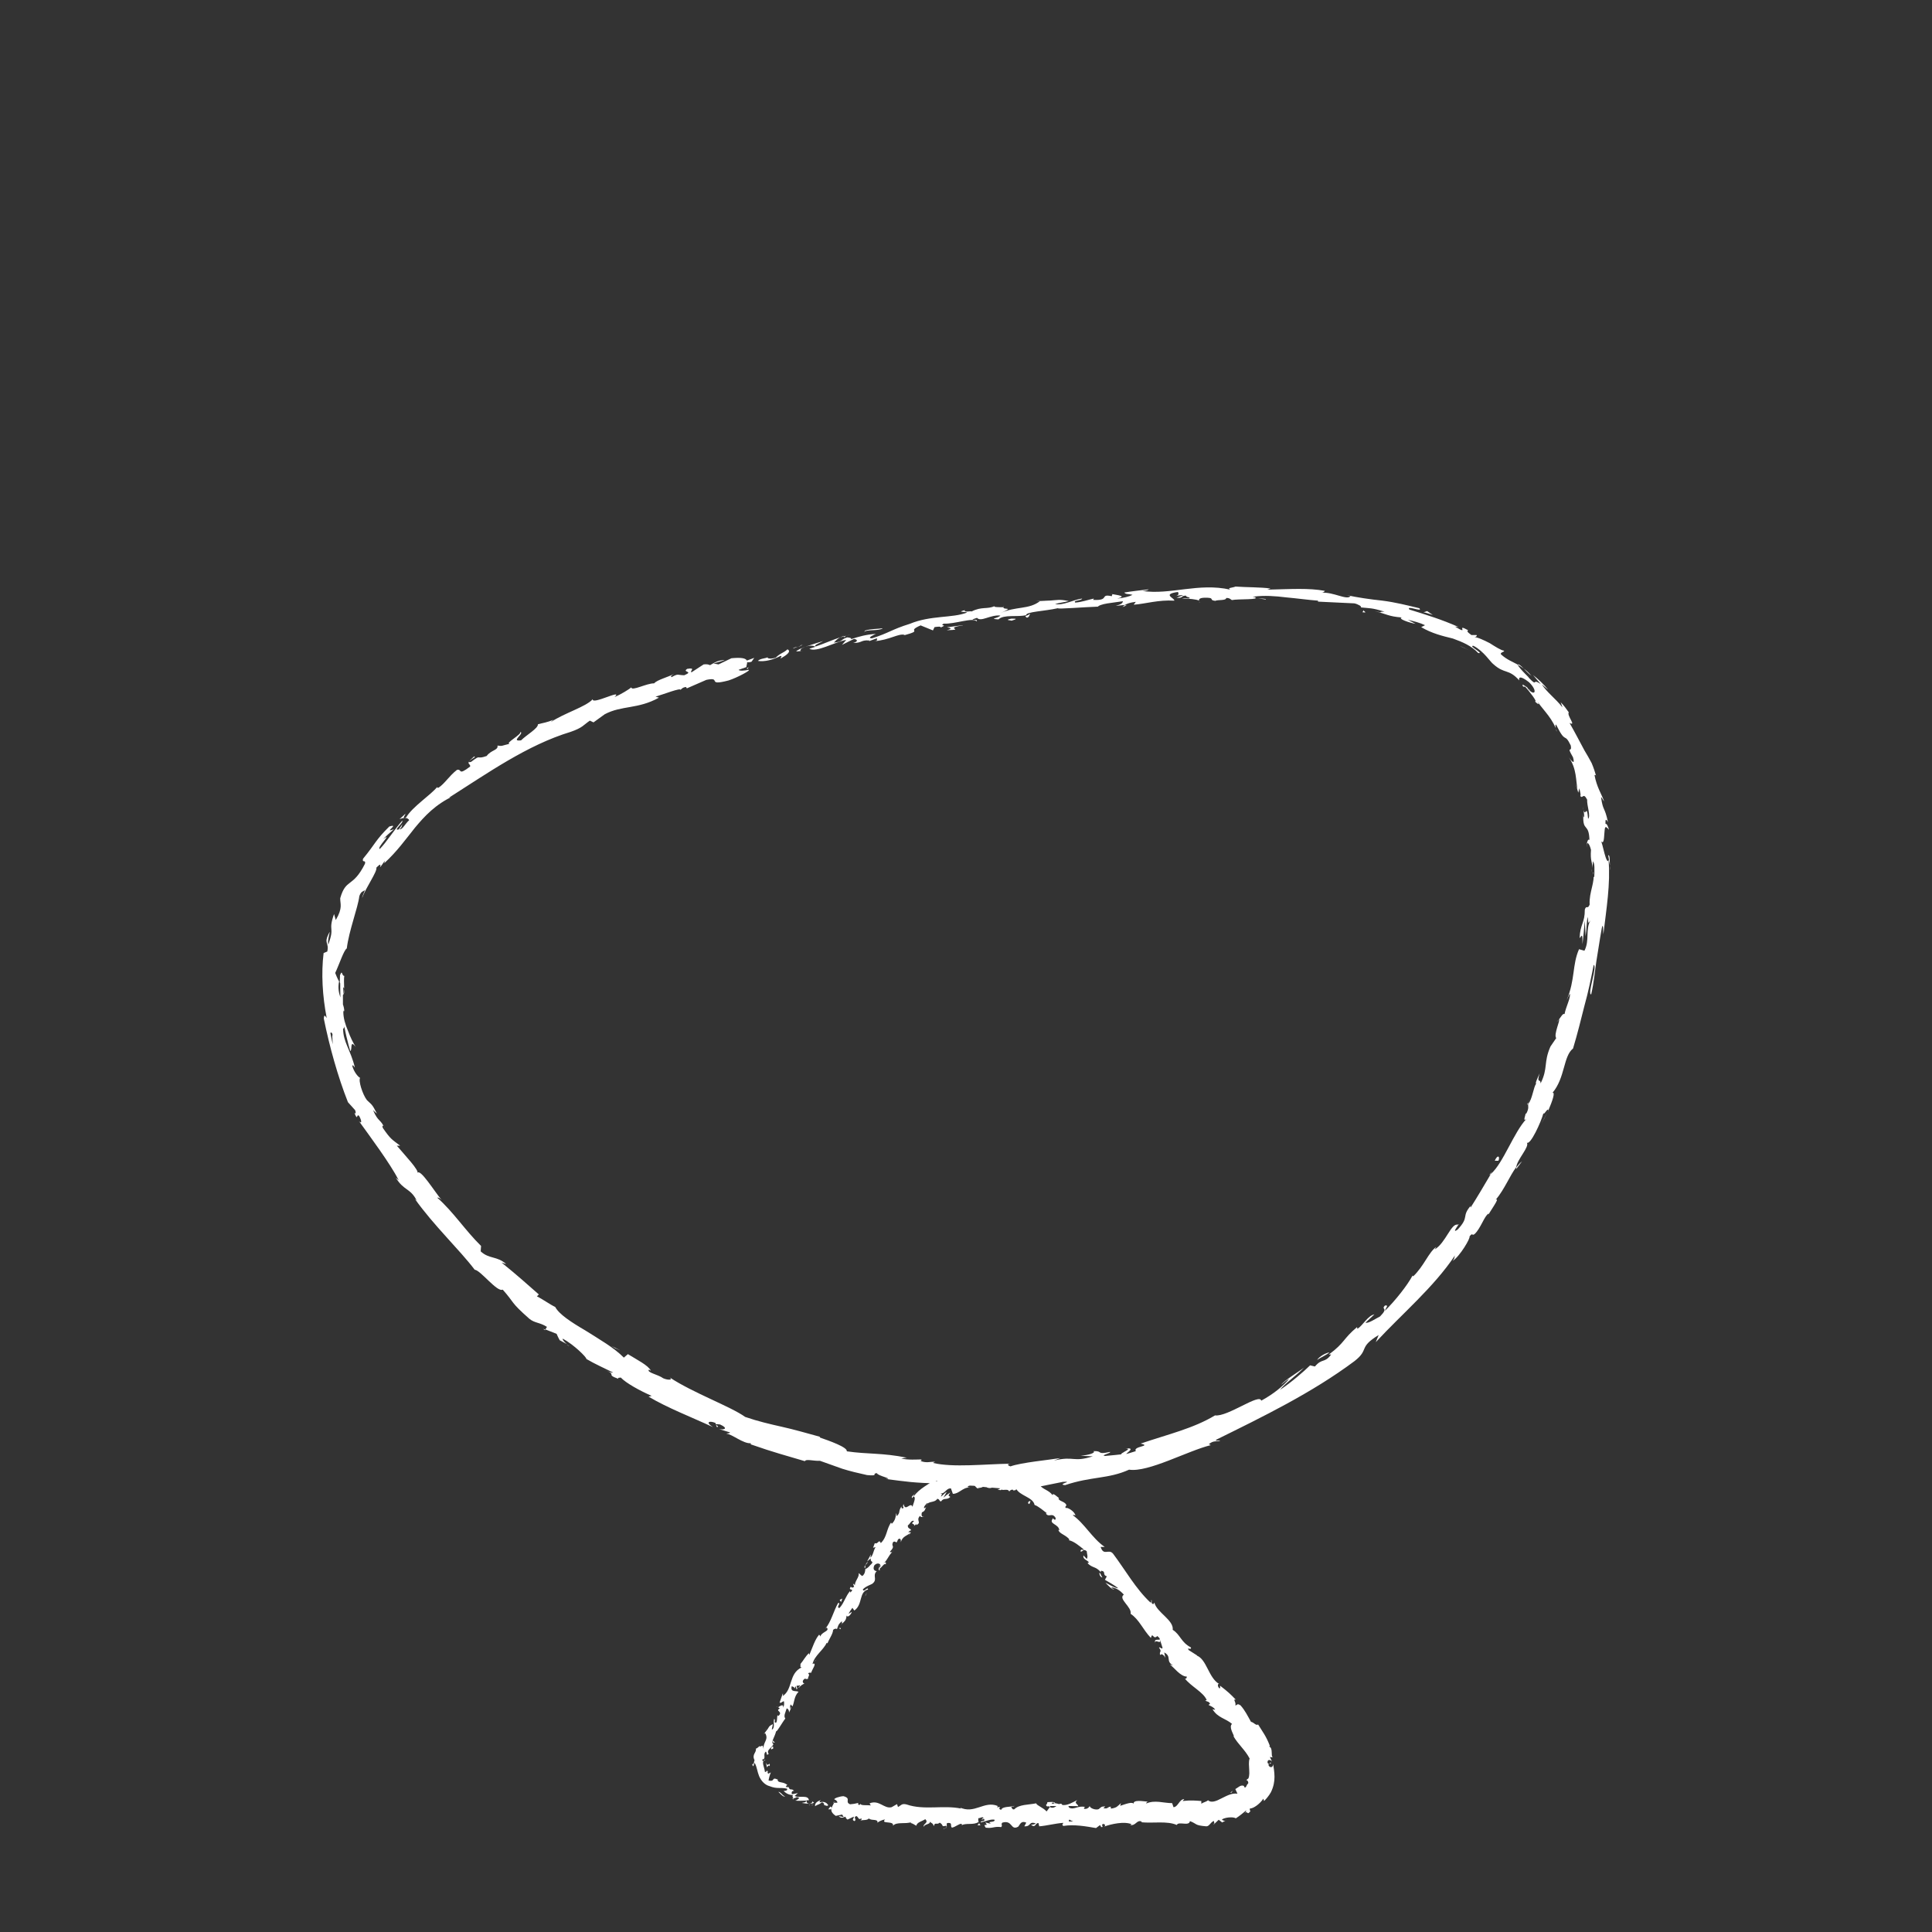 <?xml version="1.0" encoding="UTF-8"?><svg id="WHITE" xmlns="http://www.w3.org/2000/svg" viewBox="0 0 100 100"><rect x="0" y="0" width="100" height="100" fill="#333333" stroke="none"/><defs><style>.cls-1{fill:#fff;stroke-width:0px;}</style></defs><path class="cls-1" d="m43.02,93.65s.06-.13-.04-.14l-.11.14h.16Z"/><path class="cls-1" d="m42.46,93.18c-.13.05-.3.14-.27.31.16-.12.17-.05.34-.2.1,0,.15.1.12.15.05-.03.14.08.22,0-.09-.16-.25-.21-.44-.15-.03-.05.02-.08.04-.1Z"/><path class="cls-1" d="m42.14,86.01l-.05.04s.04-.02.05-.04Z"/><path class="cls-1" d="m45.52,81.02s-.02.07,0,.08c.01-.04.03-.08,0-.08Z"/><path class="cls-1" d="m46.23,80.26s-.03.03-.04.04c.03-.01.04-.03.04-.04Z"/><path class="cls-1" d="m42.14,86.01l.13-.11s-.08.05-.13.11Z"/><path class="cls-1" d="m41.04,93.13s.07,0,.1,0c-.03,0-.06,0-.09-.01v.02Z"/><path class="cls-1" d="m40.93,88.35l-.02.04s.03.04.04.07l-.02-.11Z"/><path class="cls-1" d="m40.11,90.2s-.1-.11-.15-.15c.04.05.05.09.05.13.02.01.06.02.1.02Z"/><path class="cls-1" d="m40.83,92.43h.06s-.04,0-.06,0Z"/><path class="cls-1" d="m41.63,87.1s.04.01.05.01c-.02,0-.03-.01-.05-.01Z"/><path class="cls-1" d="m45.41,94.35s0-.02,0-.02c-.01.01-.02.02,0,.02Z"/><polygon class="cls-1" points="43.13 93.3 43.16 93.3 43.19 93.23 43.13 93.3"/><path class="cls-1" d="m47.44,78.91h0s0,.03,0,0Z"/><path class="cls-1" d="m59.8,85.03c-.03-.23.33.14.24-.18-.02.06-.34-.06-.24.18Z"/><path class="cls-1" d="m40.99,93.1l-.08-.03s.06.03.08.03Z"/><path class="cls-1" d="m60.04,84.85h0s-.01-.03-.01-.03c0,.01,0,.02,0,.03Z"/><path class="cls-1" d="m50.67,77.08s-.02-.04-.04-.06c0,.01.01.03.04.06Z"/><path class="cls-1" d="m47.97,77.99s.04-.03.07-.03c-.03,0-.05.02-.07.03Z"/><path class="cls-1" d="m52.17,77.13s.04.05.1.05v-.02s-.06,0-.1-.03Z"/><polygon class="cls-1" points="53.59 77.92 53.58 77.88 53.53 77.86 53.59 77.92"/><path class="cls-1" d="m50.75,94.48s-.06-.08-.08-.13c.03.1-.23.13.08.13Z"/><path class="cls-1" d="m41.07,93.06s-.04.04-.07.04l.06.02s.02-.04.01-.05Z"/><path class="cls-1" d="m52.62,76.12l.28.14c-.08-.05-.18-.1-.28-.14Z"/><path class="cls-1" d="m63.47,94.18l-.06.04s.05-.02.06-.04Z"/><path class="cls-1" d="m53.73,76.67c.02.07.05.13.09.18.02,0,.03,0,.05,0-.05-.06-.09-.12-.14-.17Z"/><path class="cls-1" d="m50.67,94.35h0s0,0,0,0Z"/><path class="cls-1" d="m48.83,94.64c.27.01.13-.18.19-.28.32-.04.14.14.25.24.2-.04.36-.21.5-.2.01.03.04.04,0,.08.21-.14.62,0,.87-.17.02.02.03.03.03.05-.04-.09-.04-.19-.03-.25.12,0,.22-.11.27,0-.07,0-.08.04-.11.08l.13-.05c.11.18-.17.06-.17.19.24-.05.53-.19.72-.14.04.17-.44.05-.19.21l-.29-.07c.22.27-.18-.02.02.27.38.05.43-.08.8-.03.09-.09-.03-.14.06-.23.54-.16.42.43.82.21.1-.11.14-.33.42-.21l-.1.19c.37.02.21-.28.59-.15-.07.08-.29.06-.23.09.25.15.18-.11.37-.11l.04.17c.39-.03.82-.15,1.25-.18-.02.05-.1.1,0,.16.55-.09,1.17.02,1.69.11l.2-.15s.09.07.04.09c.21.05,0-.09.11-.15.12-.01.15.08.08.13.36-.13,1.03-.28,1.41-.12l-.07.04c.3.06.33-.3.61-.17l-.05.03c.64.06,1.35-.08,1.85.14.09-.21.64.09.68-.2.38.14.22.22.85.27.16,0,.21-.21.39-.28l.03.15c.07-.07.15-.14.22-.21l.18.14.16-.09c-.07.01-.16-.02-.17-.07.24-.14.67-.12.71-.05.19-.12.37-.27.54-.41.02.06-.07.13-.13.21.24-.31.14.12.36-.19-.06,0-.03-.09-.04-.12.19,0,.52-.24.7-.51l.04.12c.12-.12.24-.26.35-.45.29-.59.17-1.06.12-1.46-.01.22-.21.19-.25.03l.15-.09c-.12-.09-.03.18-.19,0-.03-.2.15-.18.23-.07l-.11-.24s.08.02.15.02c-.12-.07.03-.48-.19-.56l.04-.03c-.2-.52-.37-.72-.61-1.11-.12.07-.2-.1-.37-.14-.17-.3-.3-.58-.54-.85-.22-.14-.14.02-.28-.01.09-.1-.16-.36.04-.28-.3-.31-.38-.39-.82-.73,0,.08.02.14-.03.14-.08-.06-.11-.2-.05-.23h.03c-.55-.32-.64-1.28-1.16-1.47h.03s-.44-.28-.44-.28c-.14-.19.16.04.11-.14-.52-.27-.54-.66-.94-.91.06-.51-.83-.9-.95-1.41l-.05.08c-.15-.03-.06-.14-.1-.22-.04.05.03.15-.06.13-.75-.7-1.29-1.67-1.92-2.51-.23-.3-.49.14-.65-.36h.21c-.66-.46-1.03-1.2-1.66-1.65.06,0,.1-.02.14.03,0-.2-.43-.46-.49-.39-.08-.1.04-.08.02-.17-.07-.18-.41-.19-.4-.34,0-.02.06,0,.09.02-.12-.03-.39-.36-.4-.18-.18-.26-.51-.3-.65-.51-.21.03-.42-.33-.57-.17.14-.2-.41-.42-.63-.38.09-.04-.13-.13-.03-.19-.22-.08-.44-.09-.43.03-.35-.4-.86.05-1.06-.32-.71.08-1.32.28-1.87.51-.05-.23.64-.2.56-.42-.57.24-.8.52-1.31.73-.14.04.03-.13.05-.19-.46.35-.96.56-1.25.98-.01-.02.01-.07.04-.12-.07.07-.19.13-.11.2l.05-.08c.21.01-.07.49-.03.55-.1-.33-.38.28-.47-.16-.03.06-.05.15.01.19-.08.06-.13.05-.12-.07-.19.3-.03.27-.23.5-.04-.03-.01-.09-.04-.15-.03.18-.04.37-.23.55-.01-.03-.06-.03-.02-.09-.27.36-.21.76-.55,1.09-.1-.24-.15.09-.31,0l-.09.24.13-.03c-.12.18-.12.42-.27.55l.03-.18-.2.37.19-.16c-.04.24.21.11,0,.33.02-.06-.12.18-.28.22h0c-.01.12-.02.25-.15.36-.07,0-.15-.14-.2-.14.07.18-.25.46-.18.66,0-.06-.09-.12-.11-.11l.06.15c-.09.06-.11.06-.17,0-.19.24.25.05-.03.3,0-.03-.02-.03,0-.09-.25.28-.32.64-.56.89-.21-.02.12-.27-.07-.26-.24.43-.36.97-.66,1.33l.07-.06c.19.2-.3.22-.33.49.02-.06-.08-.14-.07-.11-.21.25-.31.59-.5,1.04l-.02-.09c-.16.13-.3.4-.44.56.02.09-.05.18.07.17-.69.32-.45,1.14-.99,1.49.03-.06.02-.17,0-.12l-.16.46c.12.02.09-.03.22-.08.03.08.02.23-.03.34.02-.23-.17-.08-.27-.02.04,0,.06.05.1.06-.29.14.19.14-.08.39l-.05-.04c-.03.13,0,.27-.07.39-.15,0,0-.15-.1-.2-.07.18.07.45-.12.56,0-.09.05-.2.05-.29-.22.11-.19.15-.27.26h0s-.2.26-.2.26l.07-.06c.22.36-.14.47-.07.86-.07-.38-.09-.1-.22-.18-.07.05-.17.17-.19.11.06.23-.23.3-.06.63-.05.01,0,.22-.13.19.09.28.07-.08.14-.05.11.2.12.42.22.67.1.23.28.45.54.52.4.16.54.05.9.13.08.12-.17.12-.17.12.15.15.29.2.49.22-.05.03-.03.07,0,.15.15.04.16-.13.32,0-.05.04-.12.11-.21.13.18.02.38,0,.56,0,.02.1-.14.09-.22.12.21.03.53.09.63-.02l-.11-.08c.07.01,0,.12-.06.13-.2.05-.23-.12-.22-.17h.13c-.04-.3-.5-.1-.74-.22l.17-.15-.31.06c-.03-.07-.02-.19.11-.17-.13-.16-.18,0-.27-.16,0-.02,0-.03.02-.03l-.19-.02c.05-.02.04-.14.12-.07-.22-.24-.52-.1-.53-.3h.03c-.39-.18-.12.12-.5.04.02-.14.06-.28.12-.42l-.14.07s-.07-.11,0-.13c-.16-.07-.04.06-.17.03-.01-.22-.23-.57.03-.6-.11-.08-.1.19-.17-.04.24-.02.01-.26.19-.41.09.12,0,.23.15.12-.16-.2.21-.34.24-.51-.16-.08.08-.37.14-.66.05.04.31-.45.48-.66l.02.02c-.15-.12,0-.36.05-.55.1.05.12.11.12.22l.08-.17c-.03-.07-.04-.13,0-.25l.1.1c.1-.22.08-.52.31-.75-.1-.08-.44.05-.35-.29.07.02.18.07.16.16,0-.03,0-.12.05-.16l.04.17c.11-.1-.05-.11.02-.21.08.05.1-.04.16.01,0,.03-.09.07-.07.12.08-.1.21-.21.3-.22-.05-.02-.11-.07-.08-.16.13-.21.15-.01.27-.11-.03-.09.12-.18,0-.26.04-.06.11-.04.16-.04.02-.14.31-.51.1-.47l-.03.02v-.02s0,0,0,0h0c.11-.43.55-.69.73-1.08l.04.03c.09-.24.28-.48.29-.69.04-.06.17-.1.2-.04.07-.18.04-.23.26-.42-.03.21.1-.01-.06.2.17-.19.27-.19.3-.49.06.14.24-.07.27-.19l-.17.1c.06-.12.13-.21.2-.31l.1.14c.45-.31.22-.96.71-1.09-.02-.18-.22.19-.27,0,.15-.18.48-.26.52-.32.25-.22-.04-.39.2-.63-.07,0-.23-.05-.13-.29.15-.18.36-.1.32.05-.03.05-.06.06-.07.05-.02.08-.06.17.05.13l-.03-.06c.11-.06.28-.34.32-.22.05-.18-.04-.12-.14-.03.24-.2.26-.39.48-.62-.05.02-.14.02-.11-.02.31-.34.02-.23.16-.5.17-.09.14.18.25-.13.15-.12.15.06.15.15.06-.31.36-.36.46-.47l-.05.14c.03-.08.07-.14.11-.19h-.14c.07-.06.11-.12.15-.09,0-.12-.19-.07-.17-.27.11-.05.18-.3.32-.22-.27.22.14.08-.03.31.02-.05.07-.1.14-.15.02,0,.02.03,0,.05.32-.14-.04-.23.2-.48.03.09.18.07.2.02-.1.09-.15-.06-.1-.2.21-.09.14-.2.23-.27l-.12.06c-.02-.09.06-.17.17-.28.05.05-.08.12-.02.11.05-.22.4-.1.53-.32.13,0,.1.14.2.13.16-.22.29-.04.48-.23-.12-.08-.12-.05,0-.23-.13.08-.25.17-.36.27.06-.09.11-.2.17-.29-.13.05-.22.21-.3.23.07-.15.08-.12-.03-.17.24.06.29-.27.55-.25l.1.28c.17,0,.28-.08.41-.16.13-.08.28-.19.49-.16l-.14-.03c.04-.12.25-.05.38-.11,0,.1.08.12.14.19,0-.07.29.01.34-.19.06.04.12.09.17.14.31.11.42-.24.74-.11-.12.08,0,.18-.22.2.1.03.19.07.21,0,.04.08.33-.05.39.09.06-.02.11-.11.22-.06,0,.02-.02.04-.02.04.02-.04.21.02.15-.13.19.4.88.45.97.86.23.1.46.3.63.43-.03.01-.03.04-.06,0,.17.27.33-.07.52.25.01.24-.19-.08-.16.05-.2.27.33.26.35.59l-.05-.03c.04.21.39.26.58.51,0,0-.03,0-.04.03.26.05.57.31.8.5-.16.01-.14-.06-.2.07.1.09.13-.17.33,0,0,.11.08.29,0,.4l-.17-.18c-.05.21.22.24.28.36l-.07.04c.27.27.42.15.68.46l.02-.07c.29.04.04.21.3.29l-.1.18c.13.08.49.27.69.44-.21-.02-.47-.2-.66-.29.1.11.34.37.46.36-.05-.03-.14-.06-.15-.12.24.03.45.16.64.38-.32.21.43.64.35.99.45.3.63.81,1.05,1.25.09-.35.12.13.33-.1.11.09.14.14.13.16l.14.44c0,.13-.14-.06-.18,0,.18.25-.01.18.06.39.06-.1.19-.02.27.14l-.06-.28c.41.22.05.45.46.67l-.16-.04c.19.13.54.62.87.62,0,.05-.03.15-.11.09.32.42.98.72,1.14,1.13l-.08.02c.08.06.22.04.25.18-.03.01-.08.02-.06.06.05.02.27.11.33.24l-.14-.03c.27.45.68.47,1.01.76-.17.14.05.49.1.63h-.03c.25.44.6.7.84,1.16-.06.17-.03.39-.02.61.02.22-.02.44-.07.44l-.09.07c.06-.02.14.11.1.18-.09.04-.1.31-.22.15l.03-.02c-.19-.1-.31.07-.47.15l.11.24c-.31-.04-.57.12-.84.25-.26.14-.53.24-.68.09-.1.09-.24.1-.35.18v-.14c-.28-.02-.53-.05-.97,0l.09-.1c-.26,0-.32.41-.56.42l-.07-.21c-.45,0-.9-.18-1.34.02,0-.03.02-.09.09-.1-.21,0-.82-.14-.74.15,0-.19-.46-.01-.7.07l.04-.14c-.2.18-.21.23-.49.28-.07-.02-.06-.11.03-.08-.23-.07-.17.13-.45.06l.1-.09c-.23,0-.21.04-.34.14-.14.06-.44-.03-.47-.16-.03.08-.16.18-.29.14-.02-.05.03-.08.06-.09-.39-.09-.57.17-.84.03,0-.05-.02-.07-.05-.08.31,0,.55,0,.53.02,0-.13-.25-.15-.05-.33-.2.1-.54.31-.78.25-.01-.01-.02-.02-.03-.04h.02c-.06-.03-.11-.02-.15,0-.08-.02-.13-.04-.2-.04-.03-.11-.28-.06-.41-.06.01.14-.15.12,0,.23-.02-.01.02-.02.11-.02.02,0,.04,0,.05-.01h0c.08,0,.19,0,.31,0-.1.07-.2.13-.34.05-.06.09-.13.18-.17.23-.17-.2-.5-.3-.54-.42-.38.08-.89.05-1.13.31-.11.03-.12-.08-.16-.12.06-.03.14-.02.17-.06-.21.07-.64.02-.69.21-.27-.09.15-.17-.22-.14l.05-.06c-.72-.3-1.2.45-2,.06.06.02.08.04.09.07-.92-.19-1.91.1-2.81-.21-.26-.07-.29.05-.45.13l-.05-.15-.28.16c-.39.1-.64-.4-1.14-.2l.06.11c-.17-.03-.55.02-.52-.09-.02.02-.06.1-.13.04v-.08c-.15.04-.28.06-.42.07-.3-.13.09-.3-.34-.42-.16,0-.52.11-.47.17.07.02.16.09.15.17h-.17c-.09.22-.31.41.09.68l.33-.07.08.13-.26-.05c.12.14.24.07.35.03.02.07.05.12.11.15l.32-.15c.03.09-.14.16.04.23.14-.09-.11-.21.11-.26.13.11.08.2.25.12.02.06-.02.1-.08.12.15-.06.38,0,.46-.12.13.14.48,0,.45.22.05-.05.26-.16.39-.16-.25.25.49.04.41.32.19-.22.64-.07.96-.19-.02.02-.05.05-.08.04.17.03.22.1.33.15.03-.19.31-.23.46-.34.21.2-.14.23-.08.41,0-.16.38-.14.31-.28.16.12.14.06.22.23.04-.24.15-.04.3-.18.23.13.05.23.32.16.12.08-.11.16-.11.16Zm6.21-.36h0c-.05,0-.1,0-.13.01.03,0,.06,0,.13-.01Zm.52,0c-.06,0-.14,0-.23,0-.02-.05,0-.1.05-.1-.03.03.09.06.17.1Zm-1.1-.97c.08-.02.11,0,.12.04-.04,0-.08,0-.14.02v.02s0-.05.02-.07Z"/><path class="cls-1" d="m54.31,93.49s-.02,0-.03.01c.02.01.03.02.05.03l.03-.04h-.04Z"/><path class="cls-1" d="m42.08,86.06h0s-.02,0-.03,0c0,0,.01,0,.02,0Z"/><polygon class="cls-1" points="62.86 94.41 62.85 94.38 62.8 94.42 62.86 94.41"/><path class="cls-1" d="m40.24,88.32s-.03,0-.05.02c0,0,.03,0,.05-.02Z"/><path class="cls-1" d="m39.69,89.44l-.12.14c.06-.06.09-.1.12-.14Z"/><path class="cls-1" d="m39.24,90.27s.03.03.05.04h0s-.05-.04-.05-.04Z"/><path class="cls-1" d="m47.32,77.31s.02-.02.03-.03c.05-.08.01-.03-.03.03Z"/><path class="cls-1" d="m44.78,81.17c0-.05.01-.11.02-.16-.05.06-.09.11-.02.16Z"/><polygon class="cls-1" points="52.59 76.1 52.59 76.11 52.62 76.12 52.59 76.1"/><path class="cls-1" d="m44.92,80.84c-.07.05-.1.11-.12.17.04-.05.1-.11.12-.17Z"/><path class="cls-1" d="m41.87,93.43l.04.02s0-.02.01-.02h-.06Z"/><path class="cls-1" d="m41.92,93.43h.05s-.04-.01-.05,0Z"/><path class="cls-1" d="m42.09,93.43h-.11s.08.03.11,0Z"/><path class="cls-1" d="m40.66,92.92l-.04.04s.02-.02.04-.04Z"/><path class="cls-1" d="m40.29,92.75c.08.06.17.21.31.24l.03-.03c-.09.04-.22-.23-.34-.21Z"/><path class="cls-1" d="m39.66,91.23c0,.08.01.17.05.25.03-.07.07-.14.13-.06.03-.32-.11.12-.18-.19Z"/><path class="cls-1" d="m39.92,90.46c-.05.17.07.03.1.05,0-.12,0-.15-.1-.05Z"/><path class="cls-1" d="m43.4,84.25l.1.08c.06-.12-.04-.03-.1-.08Z"/><polygon class="cls-1" points="43.6 82.74 43.46 82.81 43.53 82.92 43.6 82.74"/><polygon class="cls-1" points="44.8 82.56 44.79 82.62 44.87 82.41 44.8 82.56"/><path class="cls-1" d="m53.28,77.85l.06-.15c-.09-.03-.2.11-.06.15Z"/><path class="cls-1" d="m56.91,81.4c-.02.09.04.24.15.25-.07-.1-.1-.22-.15-.25Z"/><polygon class="cls-1" points="63.75 92.78 63.8 92.69 63.67 92.8 63.75 92.78"/><path class="cls-1" d="m38.66,34.18c-.08.06,0,.15.24.07l.14-.2-.38.14Z"/><path class="cls-1" d="m40.41,34.08c.27-.15.58-.36.35-.47-.25.22-.34.17-.61.43-.24.08-.45.05-.42-.02-.08.06-.4.06-.5.19.35.05.76-.05,1.17-.26.1.01.02.08,0,.11Z"/><path class="cls-1" d="m65.11,30.97l-.16-.02s.1.02.16.02Z"/><path class="cls-1" d="m79.2,35.73c-.09-.07-.13-.1-.15-.09.09.06.16.12.15.09Z"/><path class="cls-1" d="m80.59,37.86s-.05-.09-.07-.13c.02.06.04.11.07.13Z"/><path class="cls-1" d="m65.11,30.97l.41.06c.03-.05-.21-.04-.41-.06Z"/><path class="cls-1" d="m43.68,32.91c-.08.03-.15.06-.21.09l.2-.06v-.03Z"/><path class="cls-1" d="m58.32,31.33h-.12s-.07.06-.1.09l.22-.09Z"/><path class="cls-1" d="m53.15,31.97c.12-.01.14-.15.17-.22-.06.07-.14.11-.24.13,0,.03.02.06.07.09Z"/><path class="cls-1" d="m44.95,33.22l-.14.05s.1-.03.14-.05Z"/><path class="cls-1" d="m62.05,31.14s.03.04.05.05c0-.02-.02-.03-.05-.05Z"/><path class="cls-1" d="m32.7,35.61s0,.01,0,.02c.02-.02.03-.04,0-.02Z"/><path class="cls-1" d="m38.75,34.54l-.08.03s0,.06,0,.08l.08-.11Z"/><path class="cls-1" d="m81.93,42.24s0-.01,0-.02c-.03-.12-.02-.05,0,.02Z"/><path class="cls-1" d="m58.26,74.98c.51-.01-.73.37.02.31-.08-.03.59-.39-.02-.31Z"/><path class="cls-1" d="m43.82,32.9l.21-.05c-.1.02-.16.03-.21.05Z"/><path class="cls-1" d="m58.28,75.28h0s.08,0,.08,0c-.03,0-.05,0-.08,0Z"/><path class="cls-1" d="m80.58,52.89s.06-.05.09-.09c-.01,0-.04.02-.09.09Z"/><path class="cls-1" d="m82.39,44.96l-.03.2c.02-.08.03-.14.03-.2Z"/><path class="cls-1" d="m79.18,56.91c-.05.1-.08.12-.14.27.01,0,.02-.02.04-.03,0-.06.03-.13.1-.23Z"/><path class="cls-1" d="m77.08,60.83l.07-.05s.04-.09.06-.13c-.04.06-.08.12-.13.18Z"/><path class="cls-1" d="m20.68,42.4c.1-.04.17-.06.24-.06-.12-.02.36-.51-.24.06Z"/><path class="cls-1" d="m43.7,32.99s.05-.07.12-.09l-.14.04s0,.04.03.05Z"/><path class="cls-1" d="m80.11,57.55l-.34.64c.1-.18.23-.41.34-.64Z"/><path class="cls-1" d="m29.47,69.67l-.15-.08c.05.04.1.07.15.08Z"/><path class="cls-1" d="m78.78,60.11c-.11.09-.2.19-.29.31,0,.03-.01.07-.01.09l.3-.4Z"/><path class="cls-1" d="m20.92,42.34h0s0,0,0,0Z"/><path class="cls-1" d="m24.58,39.19c-.6.36-.18.33-.25.49-.66.5-.39.1-.68.17-.41.32-.63.71-.95.92-.04,0-.11.03-.06-.05-.35.44-1.28,1.02-1.62,1.59-.05.02-.08.02-.09.02.14,0,.22.06.25.12-.23.21-.33.48-.5.48.14-.13.11-.18.15-.27l-.19.27c-.33.09.27-.36.18-.45-.43.48-.82,1.12-1.16,1.46-.2-.03.71-.9.17-.51.18-.18.37-.35.56-.51-.6.23.34-.32-.24-.14-.72.71-.71.88-1.36,1.67-.06.24.16.02.1.26-.64,1.27-.98.73-1.28,1.78-.01.3.15.48-.23,1.13l-.09-.31c-.33.94.06.61-.3,1.58-.06-.2.13-.77.06-.63-.33.61,0,.49-.11.99l-.19.08c-.13,1.05-.06,2.23.16,3.36-.06-.06-.13-.25-.15.03.29,1.44.73,3.02,1.25,4.33l.37.41c.05.11.04.24-.04.13.2.51.1-.02.26.19.14.27.12.4-.02.25.56.78,1.6,2.17,2.06,3.06l-.15-.13c.4.67.75.53,1.08,1.18l-.1-.09c.97,1.37,2.32,2.64,3.1,3.67.31.03,1.17,1.19,1.45,1.03.64.72.37.62,1.38,1.51.28.23.54.18.91.42l-.08.13.58.23c.05.12.1.22.16.33l.37.2c-.13-.1-.25-.25-.21-.28.58.31,1.25.98,1.22,1.05.44.26.92.47,1.38.7-.06.04-.29-.08-.49-.15.79.29.04.22.77.48-.07-.08.09-.05.12-.07.27.29,1.02.7,1.6.95l-.16.04c.99.59,2.18,1.04,3.34,1.58-.4-.24-.23-.36.12-.22l.07.21c.26,0-.34-.2.17-.13.44.2.23.29-.05.24l.56.17c.01.06-.12.03-.18.07.26,0,.88.53,1.26.49v.06c1.23.43,1.8.57,2.8.87.06-.13.45,0,.78-.02.36.13.75.27,1.15.41.41.13.84.23,1.29.33.65.06.21-.08.51-.1.02.14.93.31.44.3,1.1.14,1.41.2,2.82.24-.15-.06-.32-.1-.22-.13.26,0,.57.09.53.15h-.07c.8-.04,1.69.15,2.57.2.87.08,1.72.15,2.34-.07l-.07.02,1.29-.26c.6-.04-.35.13.11.17,1.36-.46,2.23-.31,3.31-.8,1,.15,3.04-.98,4.23-1.27l-.1-.05c.25-.21.37-.11.59-.18-.06-.05-.34.06-.19-.06,2.37-1.17,4.93-2.41,7.14-4.06.79-.62.17-.69,1.25-1.35l-.15.37c1.37-1.48,3-2.84,4.1-4.49-.05.11,0,.15-.13.29.38-.23.95-1.21.88-1.27.19-.24.11,0,.27-.13.31-.29.5-.93.71-1.05.04-.02-.03.12-.07.19.1-.26.71-1.05.45-.91.47-.57.71-1.22,1.06-1.69.05-.41.7-1.05.55-1.27.18.15.74-1.07.86-1.53,0,.17.24-.33.25-.13.21-.49.37-.95.22-.92.66-.79.55-1.89,1.06-2.29.23-.76.41-1.5.59-2.21.2-.71.34-1.42.48-2.12.2.1-.35,1.53-.13,1.53.15-.66.19-1.21.27-1.73.09-.52.16-1.05.28-1.71.09-.34.06.21.08.33.16-1.34.37-2.61.27-3.82.02,0,.05.13.07.26-.02-.24.01-.56-.09-.53l.04.23c-.14.38-.34-.94-.42-.97.15.19.16-.1.18-.37.03-.27,0-.51.24-.21-.04-.16-.12-.35-.18-.3-.01-.23.01-.31.13-.09-.18-.85-.25-.53-.36-1.29.05,0,.09.14.16.21-.13-.38-.38-.72-.5-1.37.04.03.06-.06.11.13-.08-.27-.16-.52-.26-.75-.12-.22-.24-.44-.37-.65-.24-.44-.46-.88-.77-1.42.38.2-.16-.4-.04-.55-.13-.18-.26-.37-.42-.52.03.09.07.17.09.26-.36-.46-.8-.77-1.07-1.19l.33.28c-.23-.29-.5-.54-.78-.76.13.16.27.31.4.47-.49-.34-.12.2-.64-.35.13.09-.42-.39-.57-.67h0c-.25-.14-.54-.24-.85-.52-.06-.11.19-.12.16-.19-.16-.02-.44-.2-.74-.39-.31-.16-.63-.31-.83-.32.12.02.18-.06.15-.1h-.27c-.22-.16-.24-.2-.17-.25-.7-.39.13.31-.68-.19.07.02.05-.01.2.03-.87-.39-1.72-.65-2.56-.91-.2-.25.75.17.51-.07-.62-.15-1.26-.31-1.9-.39-.65-.07-1.28-.16-1.88-.29.07.01.15.04.22.06-.2.22-.88-.23-1.51-.18.15,0,.21-.13.17-.1-.83-.15-1.7-.09-2.96-.06l.16-.06c-.49-.07-1.29-.06-1.81-.1-.16.07-.46.06-.27.16-1.64-.37-3.09.28-4.54.07.17-.01.41-.09.27-.08-.41.05-.82.09-1.22.16.11.11.17.05.43.12-.15.08-.49.17-.79.19.54-.13-.02-.18-.27-.23.04.03-.03.08-.01.11-.66-.14-.08.24-.97.19l.04-.07c-.32.07-.61.18-.96.21-.16-.12.34-.1.35-.21-.49.07-.94.36-1.4.29.2-.07.5-.1.71-.16-.5-.1-.56-.05-.92-.03h.04s-.84.04-.84.04h.22c-.57.44-1.24.25-2.03.61.77-.34.11-.14.15-.3-.22,0-.55,0-.46-.06-.37.18-.67.01-1.19.28-.03-.04-.42.07-.35-.07-.5.13.13.06.1.13-.75.29-1.87.13-2.95.58-.94.29-1.09.48-1.96.75-.32-.01.21-.23.21-.23-.5.03-.86.13-1.31.28.08-.06-.02-.08-.17-.1-.36.1-.21.23-.7.27.07-.07.16-.18.32-.27-.42.14-.83.33-1.26.47-.14-.06.24-.19.39-.28-.49.15-1.28.38-1.4.54l.33-.03c-.18.05-.12-.09,0-.15.41-.2.63-.1.66-.06l-.31.1c.39.2,1.26-.33,1.91-.46l-.22.26.62-.31c.15.02.27.12-.04.21.48,0,.39-.16.81-.13.05,0,.03.02,0,.04l.44-.16c-.08.06.1.13-.18.16.83-.06,1.27-.42,1.6-.33l-.06.03c1.1-.3.08-.17.88-.52l.64.26.08-.17c.12-.02.35-.05.32.02.41-.18-.09-.05.15-.2.58.03,1.53-.34,1.7-.12.18-.15-.55,0,.03-.18.21.23.68-.17,1.21-.12-.14.16-.63.16-.1.2.27-.27,1-.11,1.43-.22,0-.18.93-.2,1.65-.36-.04.06,1.38-.06,2.06-.08l-.02.03c.11-.19.81-.23,1.32-.31-.01.11-.1.16-.37.24l.48-.05c.11-.07.25-.12.56-.16l-.11.15c.64-.05,1.27-.26,2.1-.21.04-.13-.67-.33.19-.45.04.07.07.18-.15.22.07-.01.26-.07.42-.05l-.34.13c.38.03.19-.11.49-.11,0,.1.22.06.18.14-.08.01-.26-.03-.38.01.34,0,.75.04.88.11-.03-.05,0-.14.24-.15.64-.02.22.12.59.16.15-.07.56,0,.57-.15.19,0,.22.07.29.11.33-.07,1.54,0,1.17-.16h-.08s.03-.02.05-.02h0s0,0,0,0c.54-.07,1.11-.03,1.67.04.56.05,1.12.13,1.65.17v.05c.64.03,1.38.07,1.88.09.19.04.42.17.33.21.48.05.55.01,1.23.22-.5,0,.15.11-.51-.03.62.15.72.28,1.41.33-.25.06.41.28.71.33l-.4-.21c.33.08.62.15.89.28l-.2.1c.56.33,1.11.46,1.64.59.5.18.97.38,1.31.75.36.06-.57-.4-.24-.37.53.27.88.85,1.03.95.59.53.77.21,1.34.84-.04-.12-.01-.31.5.09.43.42.33.69.05.45-.11-.09-.14-.15-.12-.16-.15-.11-.35-.26-.23-.06h.1c.2.22.69.84.5.76.32.3.19.08,0-.19.4.63.77.88,1.09,1.58-.03-.12-.03-.25.03-.15.5,1.01.4.34.74,1.04.09.44-.26-.05.12.62.13.45-.11.15-.22,0,.42.58.36,1.24.45,1.62l-.14-.33c.09.2.13.37.18.54l.06-.23c.04.21.09.39.04.39.13.2.15-.21.36.2-.02.3.2.87.05.99-.08-.91-.14.12-.28-.63.04.14.07.32.08.54-.01.03-.04-.03-.05-.08-.03.87.29.36.32,1.27-.09-.11-.16.22-.14.36-.01-.36.14-.18.22.15-.05.58.08.63.07.94.02-.12.02-.23.03-.35.1.12.08.41.07.82-.07.03-.02-.37-.06-.23.12.46-.22,1.01-.18,1.65-.11.28-.17,0-.25.26,0,.71-.24.73-.27,1.48.15-.19.14-.23.15.31.05-.41.08-.82.12-1.22l.04.81c.06-.37.05-.79.11-1,.04.39.01.34.14.18-.27.47-.03,1.03-.31,1.57l-.28-.08c-.36.82-.19,1.56-.64,2.64l.16-.34c.07.18-.2.68-.27,1.06-.08-.06-.19.15-.29.28.09,0-.29.79-.14.96l-.3.44c-.37.85-.11,1.1-.51,1.91,0-.29-.22.05-.05-.52-.12.27-.24.51-.18.54-.13.13-.2.82-.41,1.03-.02.13.06.21-.1.51-.03.02-.04-.02-.04-.02.04.02-.18.5.05.29-.66.7-1.2,2.29-1.84,2.85-.33.56-.73,1.24-1.05,1.74,0-.05-.04-.03.03-.12-.54.61-.06.57-.7,1.26-.41.29.23-.45,0-.25-.34-.09-.62.94-1.19,1.28l.08-.13c-.4.28-.63.99-1.2,1.53,0,0,0-.05-.03-.04-.26.49-.89,1.29-1.43,1.82.09-.25.21-.28.01-.28-.24.24.22.08-.26.57-.21.1-.61.38-.75.32l.46-.43c-.36.08-.59.57-.88.75l-.02-.09c-.74.62-.62.8-1.46,1.42h.12c-.35.47-.46.17-.84.62l-.25-.06c-.27.27-.99.9-1.56,1.27.25-.33.9-.78,1.24-1.15-.29.23-1.06.69-1.17.88.12-.09.25-.23.4-.29-.31.36-.78.76-1.44,1.12-.07-.41-1.75.85-2.39.76-1.13.68-2.41.97-3.85,1.46.61.14-.42.13-.25.39-.34.11-.47.15-.51.14-.36.04-.72.08-1.08.11-.27-.03.31-.14.26-.21-.75.16-.34-.06-.86-.04.12.09-.23.2-.67.24l.63.03c-1.04.33-.95-.04-2.01.22l.33-.13c-.55.09-2.03.23-2.58.43-.1-.03-.23-.12.01-.14-1.33.02-2.99.21-4.02-.04l.11-.06c-.25-.01-.45.08-.75-.04.02-.03.11-.06,0-.08-.13,0-.68.04-1-.05l.29-.04c-1.28-.26-2.01-.17-3.11-.33.05-.21-.92-.55-1.41-.72l.03-.03c-.73-.2-1.35-.38-1.98-.52-.62-.14-1.23-.28-1.9-.51-.73-.53-2.71-1.25-3.9-2.04.17.14-.11.14-.34.04-.27-.2-.88-.3-.74-.45l.1.06c-.13-.28-.74-.58-1.19-.86l-.21.18c-.51-.52-1.29-.96-2-1.41-.72-.42-1.36-.84-1.55-1.21-.31-.15-.64-.4-.95-.55l.1-.1c-.7-.61-1.04-.93-1.93-1.65l.24.08c-.47-.43-.88-.25-1.32-.66l.02-.28c-.81-.79-1.43-1.76-2.27-2.5.04,0,.1-.02.23.12-.35-.4-1.14-1.7-1.26-1.38.14-.12-.66-.95-1.06-1.43h.17c-.43-.33-.48-.32-.89-.91-.07-.16.02-.19.1.03-.23-.53-.34-.32-.61-.96.06.06.13.12.2.18-.26-.52-.28-.46-.52-.7-.23-.3-.45-1.02-.35-1.15-.1-.04-.32-.3-.41-.63.03-.06.1.05.14.1-.23-.94-.61-1.32-.61-2.01.04-.02.06-.07.06-.13.14.75.33,1.34.31,1.28.12-.04-.04-.63.28-.21-.13-.21-.28-.51-.4-.84-.14-.32-.24-.67-.24-.97,0-.03.02-.06.03-.08l.02.06c0-.14-.03-.26-.07-.37,0-.19,0-.31,0-.49.12-.07.02-.69.07-.99-.14.02-.09-.38-.23-.01.02-.05,0,.06,0,.26,0,.05,0,.1.02.13v-.02c0,.2,0,.46.01.76-.08-.24-.14-.49-.07-.83-.09-.16-.16-.34-.2-.44.2-.42.45-1.19.6-1.27.11-.92.57-2.08.65-2.71.09-.26.21-.24.29-.31-.05.15-.14.31-.14.4.17-.51.79-1.36.73-1.56.48-.49-.09.41.44-.36l-.03.13c.67-.62,1.1-1.23,1.59-1.84.5-.6,1.06-1.21,2.01-1.65-.13.06-.19.1-.24.09,1.97-1.25,4.04-2.72,6.29-3.4.63-.22.65-.35.99-.58l.19.09.58-.42c.88-.47,1.71-.25,2.81-.86l-.18-.05c.43-.13,1.33-.48,1.29-.35.04-.03.11-.14.29-.15l.04.07,1.01-.44c.83-.17-.04.34,1.15.03.44-.14,1.21-.55,1.03-.55-.18.04-.47.07-.51,0l.4-.14c.02-.24.28-.56-.77-.46l-.67.32-.26-.05.59-.17c-.36-.01-.55.14-.77.26-.07-.04-.18-.06-.33-.04l-.63.41c-.11-.06.26-.26-.22-.18-.29.19.37.11-.15.33-.36,0-.29-.11-.66.1-.07-.04,0-.1.15-.18-.33.18-.91.32-1.05.5-.39-.01-1.16.42-1.19.21-.09.09-.55.37-.86.5.48-.46-1.18.43-1.13.11-.34.39-1.48.72-2.16,1.18.03-.04.1-.11.17-.13-.42.17-.57.17-.85.25.03.2-.59.55-.87.83-.58.08.2-.36-.04-.44.09.13-.79.58-.56.62-.43.1-.35.13-.62.09.05.25-.33.22-.56.54-.59.21-.25-.12-.8.3-.32.11.16-.28.16-.28Zm-7.63,13.51h0c-.02-.14-.04-.26-.05-.33.01.07.03.17.05.33Zm.27,1.35c-.03-.16-.08-.37-.12-.58.04-.06.1-.02.12.12-.05-.07,0,.25,0,.46Zm.59-2.89c.02.2,0,.27-.03.29,0-.09-.01-.2-.02-.35l-.02-.02s.05.04.07.08Z"/><path class="cls-1" d="m17.62,50.8s-.01-.05,0-.08c-.02.04-.03.08-.03.12l.05.07s0-.07,0-.11Z"/><path class="cls-1" d="m64.92,30.94h.03s-.04,0-.06-.02c.02,0,.02.01.03.02Z"/><polygon class="cls-1" points="28.21 68.85 28.23 68.82 28.11 68.78 28.21 68.85"/><path class="cls-1" d="m57.56,30.76s-.04-.02-.1-.03c0,0,.05.02.1.03Z"/><path class="cls-1" d="m54.39,31.09h-.45c.2.01.34,0,.45,0Z"/><path class="cls-1" d="m51.96,31.37s-.03.05-.04.07h0s.03-.07.03-.07Z"/><path class="cls-1" d="m83.34,44.81s0,.07,0,.1c0,.23.02.07,0-.1Z"/><path class="cls-1" d="m78.55,34.4c.11.06.21.13.32.21-.15-.15-.27-.26-.32-.21Z"/><polygon class="cls-1" points="80.15 57.48 80.14 57.48 80.11 57.55 80.15 57.48"/><path class="cls-1" d="m79.27,34.98c-.14-.16-.27-.28-.4-.37.12.12.26.27.4.37Z"/><path class="cls-1" d="m41.55,33.38l-.12.02s0,.02,0,.03l.12-.05Z"/><path class="cls-1" d="m41.43,33.43l-.12.05c.06-.01.11-.03.12-.05Z"/><path class="cls-1" d="m41.04,33.57l.26-.1c-.09.02-.21.04-.26.1Z"/><path class="cls-1" d="m44.72,32.74l.03-.06s-.03.03-.03.06Z"/><path class="cls-1" d="m45.68,32.52c-.23.04-.6.02-.91.12l-.02.05c.13-.11.73-.03.93-.16Z"/><path class="cls-1" d="m49.83,32.36l-.82.11c.15.03.35.06-.01.15,1.05-.03-.23-.09.83-.25Z"/><path class="cls-1" d="m52.35,32.02c-.43.09.02.08,0,.11.27-.09.33-.11,0-.11Z"/><path class="cls-1" d="m70.59,31.57l-.07.12c.33.04.01-.05.07-.12Z"/><path class="cls-1" d="m74.16,31.83l-.29-.2c-.06.02-.13.04-.19.06.16.03.32.09.48.14Z"/><polygon class="cls-1" points="75.69 33.49 75.56 33.44 76.06 33.66 75.69 33.49"/><path class="cls-1" d="m77.37,60.08h.19c.09-.22-.04-.35-.19,0Z"/><path class="cls-1" d="m68.81,70c-.17.02-.5.19-.64.39.25-.16.53-.28.64-.39Z"/><polygon class="cls-1" points="31.85 69.79 32.1 69.89 31.65 69.67 31.85 69.79"/></svg>
